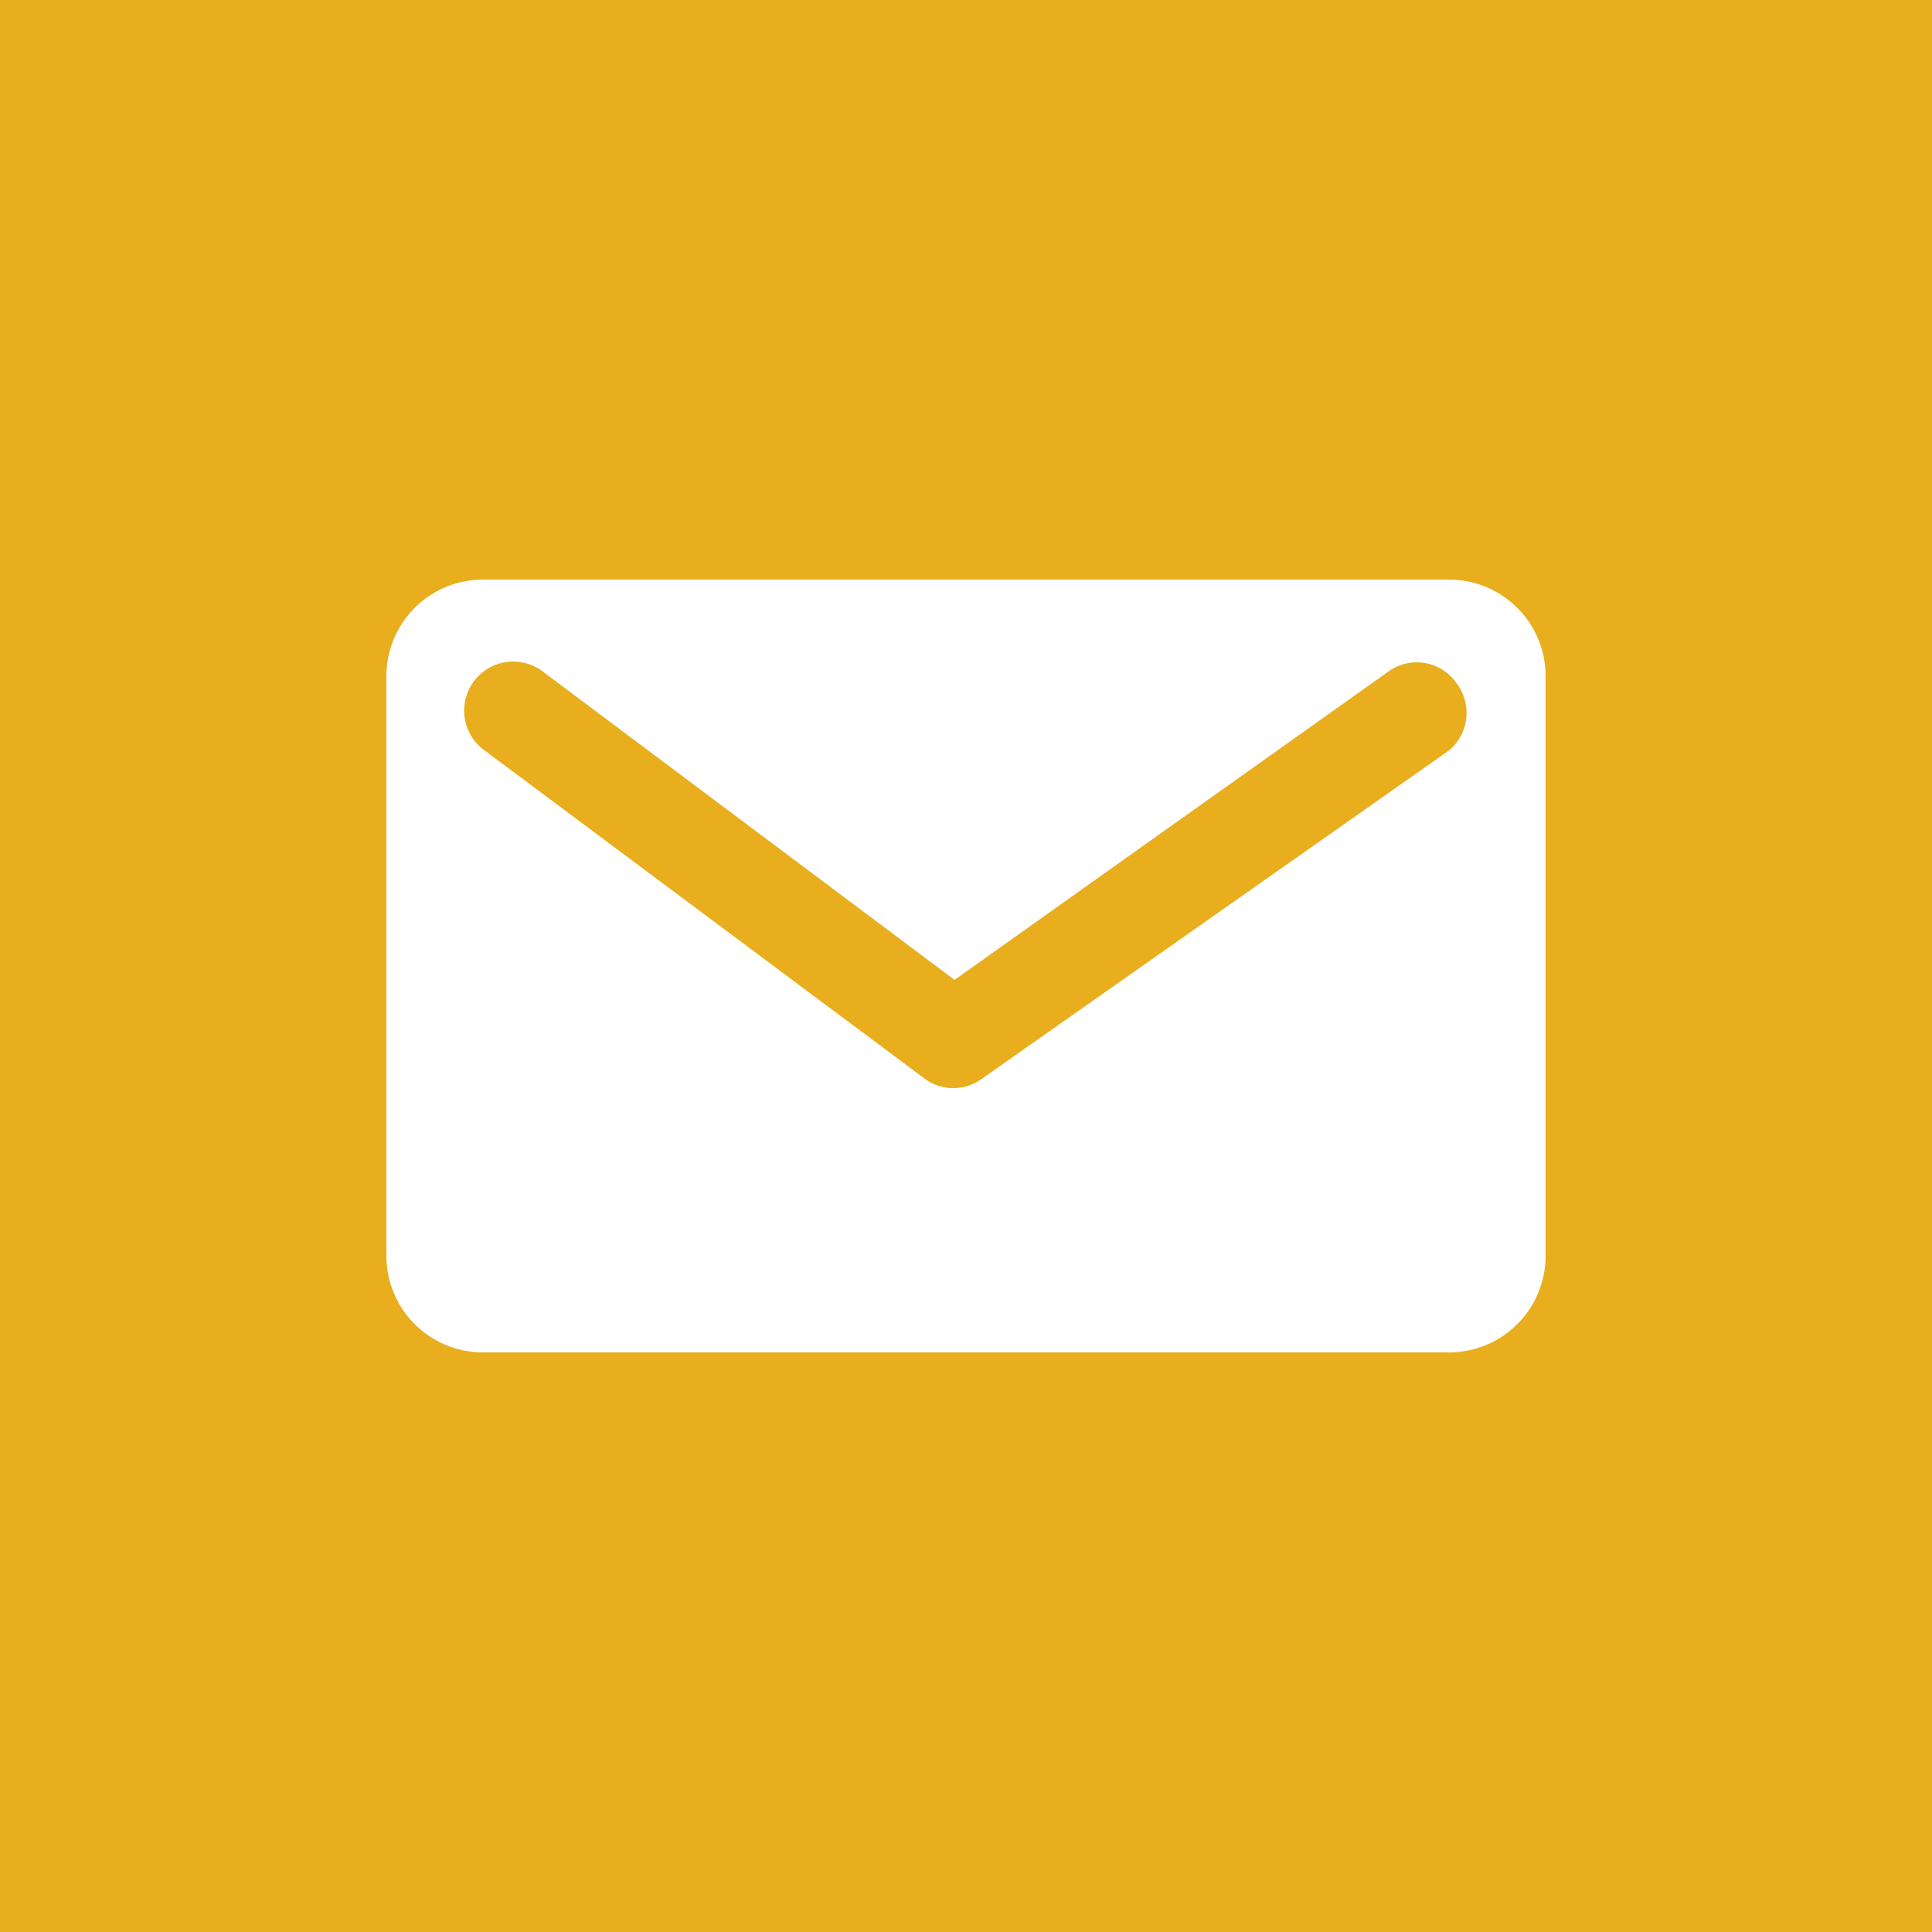 <svg id="Vrstva_1" data-name="Vrstva 1" xmlns="http://www.w3.org/2000/svg" width="32" height="32" viewBox="0 0 32 32">
  <defs>
    <style>
      .cls-1 {
        fill: #e8ae1e;
      }

      .cls-2 {
        fill: #fff;
      }
    </style>
  </defs>
  <g>
    <rect id="Rectangle_6" data-name="Rectangle 6" class="cls-1" width="32" height="32"/>
    <path id="Path_7" data-name="Path 7" class="cls-2" d="M24,9.6H8a1.6,1.6,0,0,0-1.6,1.6v9.6A1.6,1.6,0,0,0,8,22.4H24a1.6,1.6,0,0,0,1.6-1.6V11.2A1.6,1.6,0,0,0,24,9.6Zm0,2.83-7.74,5.44a.8.8,0,0,1-.94,0L8,12.41a.8.8,0,0,1,1-1.28l6.81,5.1L23,11.12a.8.8,0,0,1,1.12.19A.81.81,0,0,1,24,12.43Z"/>
  </g>
</svg>
